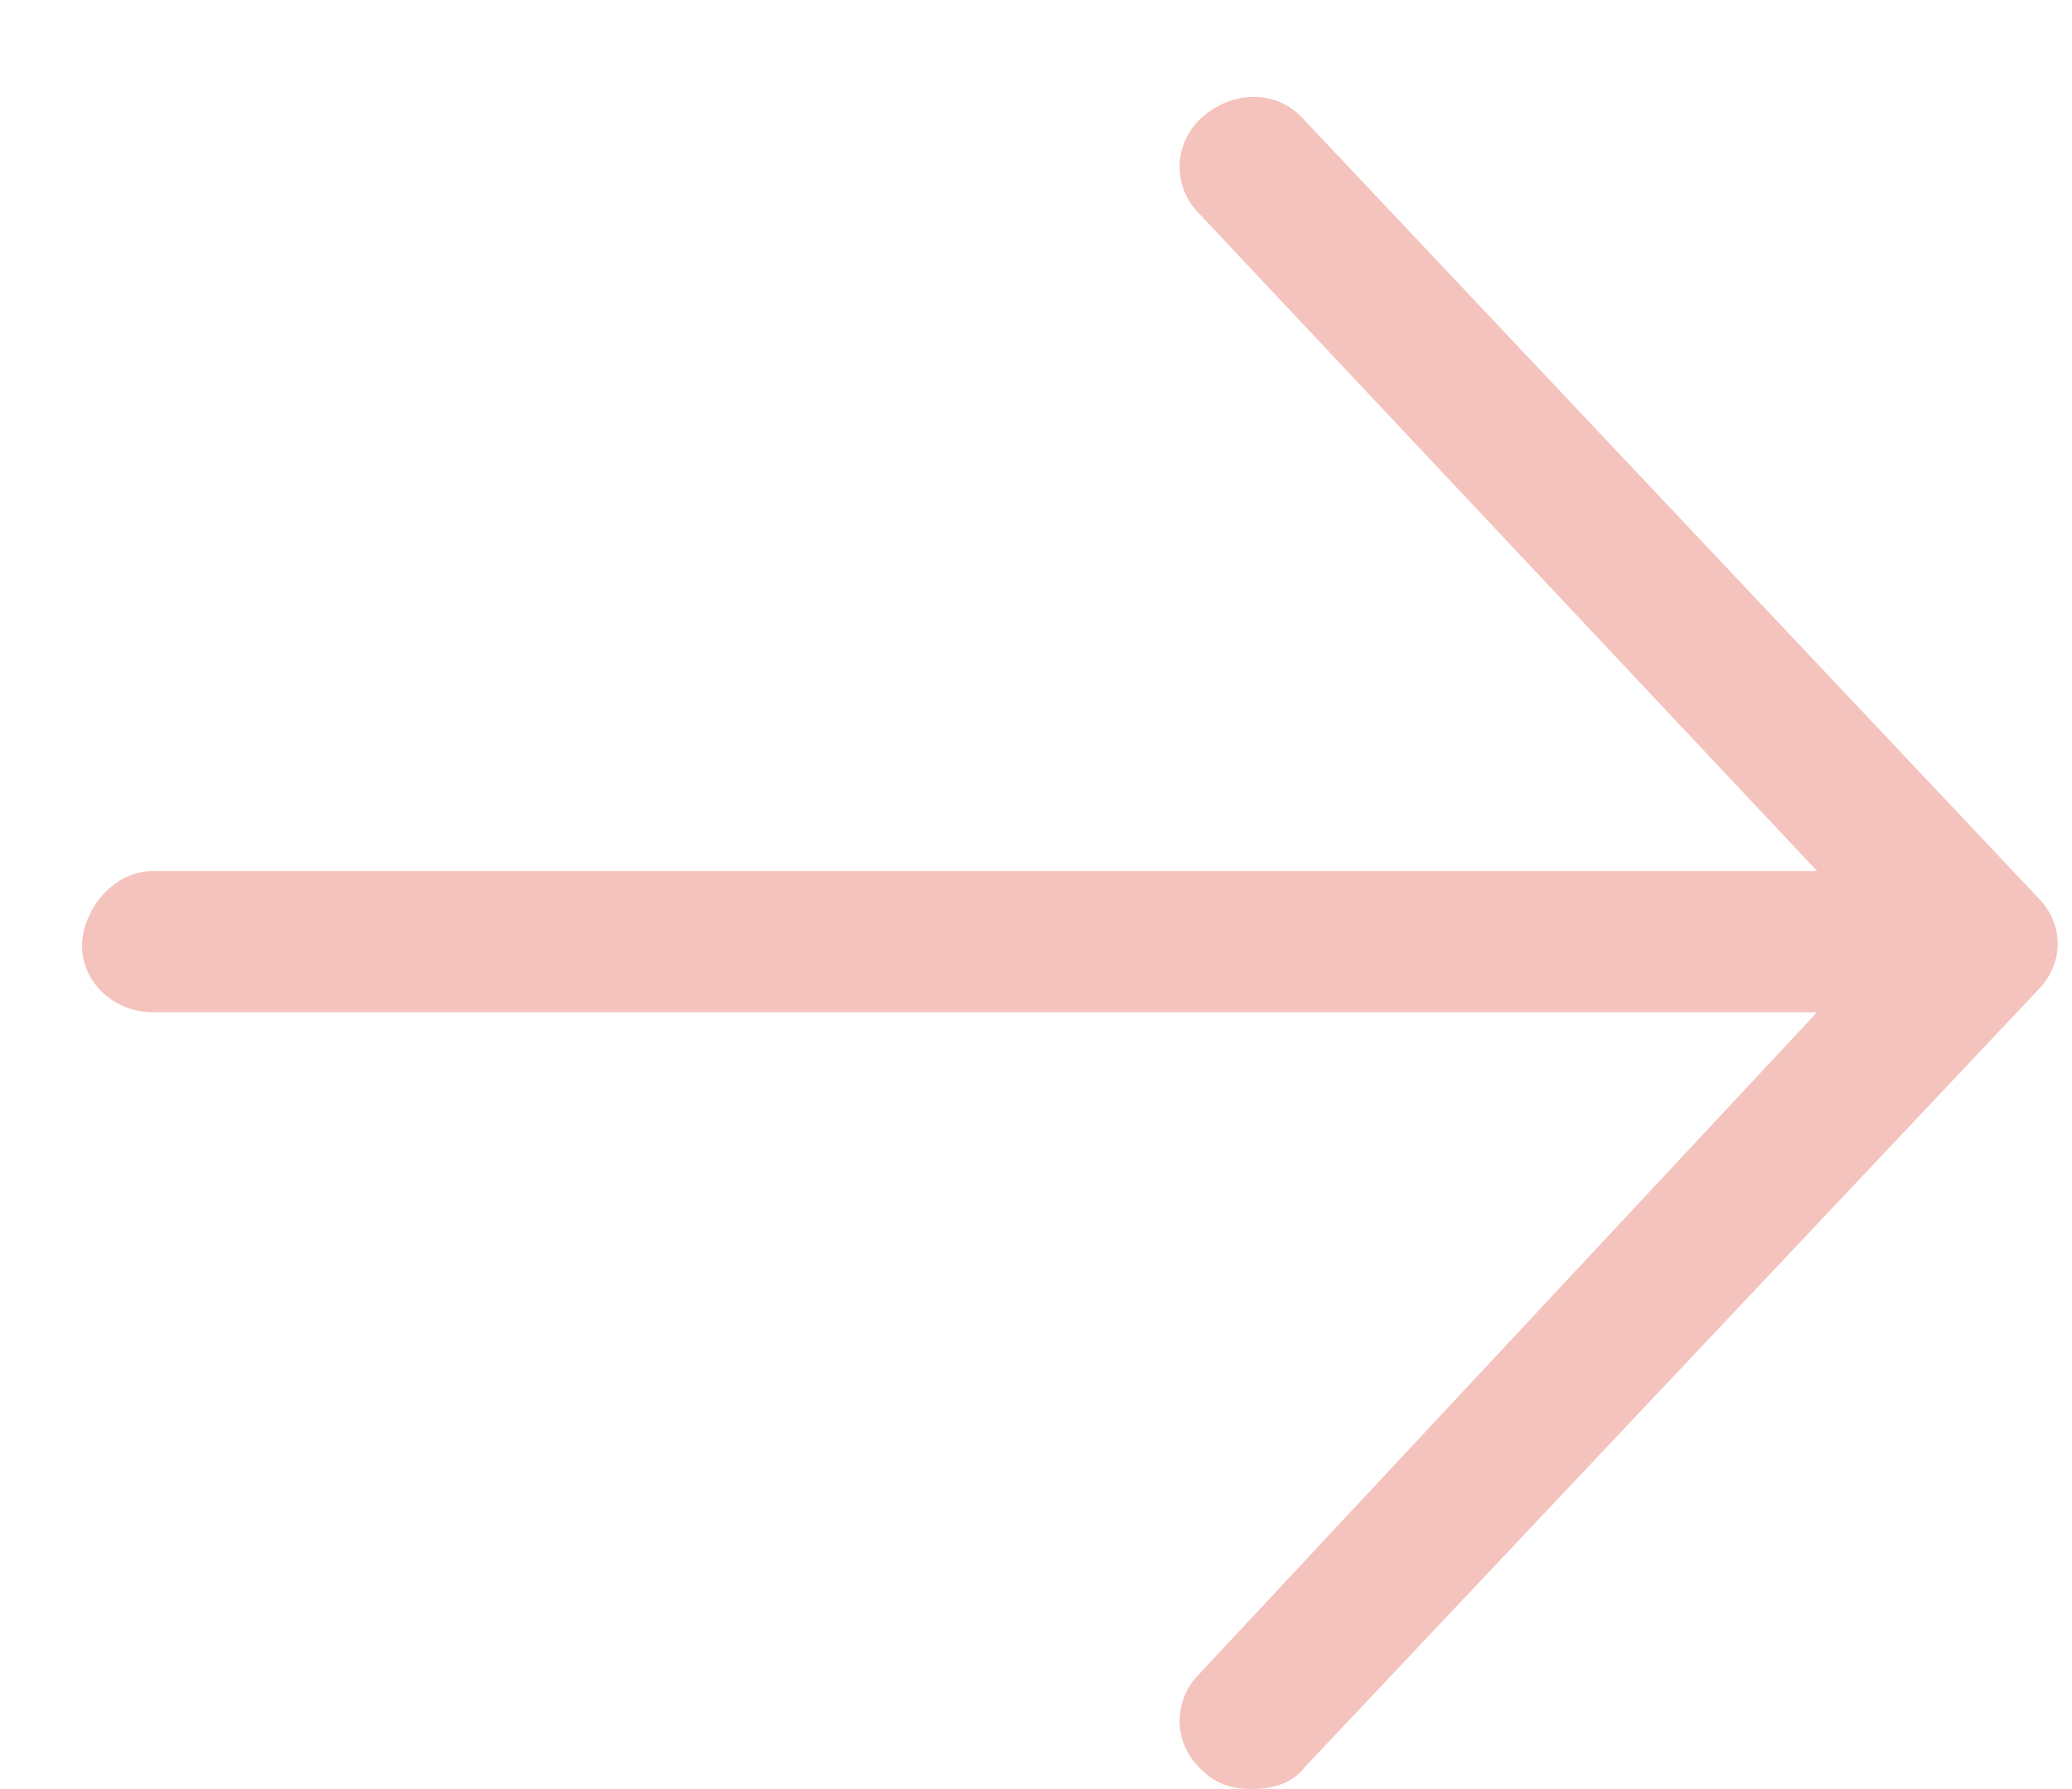 <?xml version="1.0" encoding="UTF-8"?> <svg xmlns="http://www.w3.org/2000/svg" width="22" height="19" viewBox="0 0 22 19" fill="none"><path d="M21.637 10.516L13.855 18.766C13.715 18.953 13.48 19 13.293 19C13.105 19 12.918 18.953 12.777 18.812C12.449 18.531 12.449 18.062 12.73 17.781L19.293 10.75H1.621C1.199 10.75 0.871 10.422 0.871 10.047C0.871 9.672 1.199 9.25 1.621 9.25H19.293L12.73 2.266C12.449 1.984 12.449 1.516 12.777 1.234C13.105 0.953 13.574 0.953 13.855 1.281L21.637 9.531C21.918 9.812 21.918 10.234 21.637 10.516Z" fill="#F5C3BD"></path></svg> 